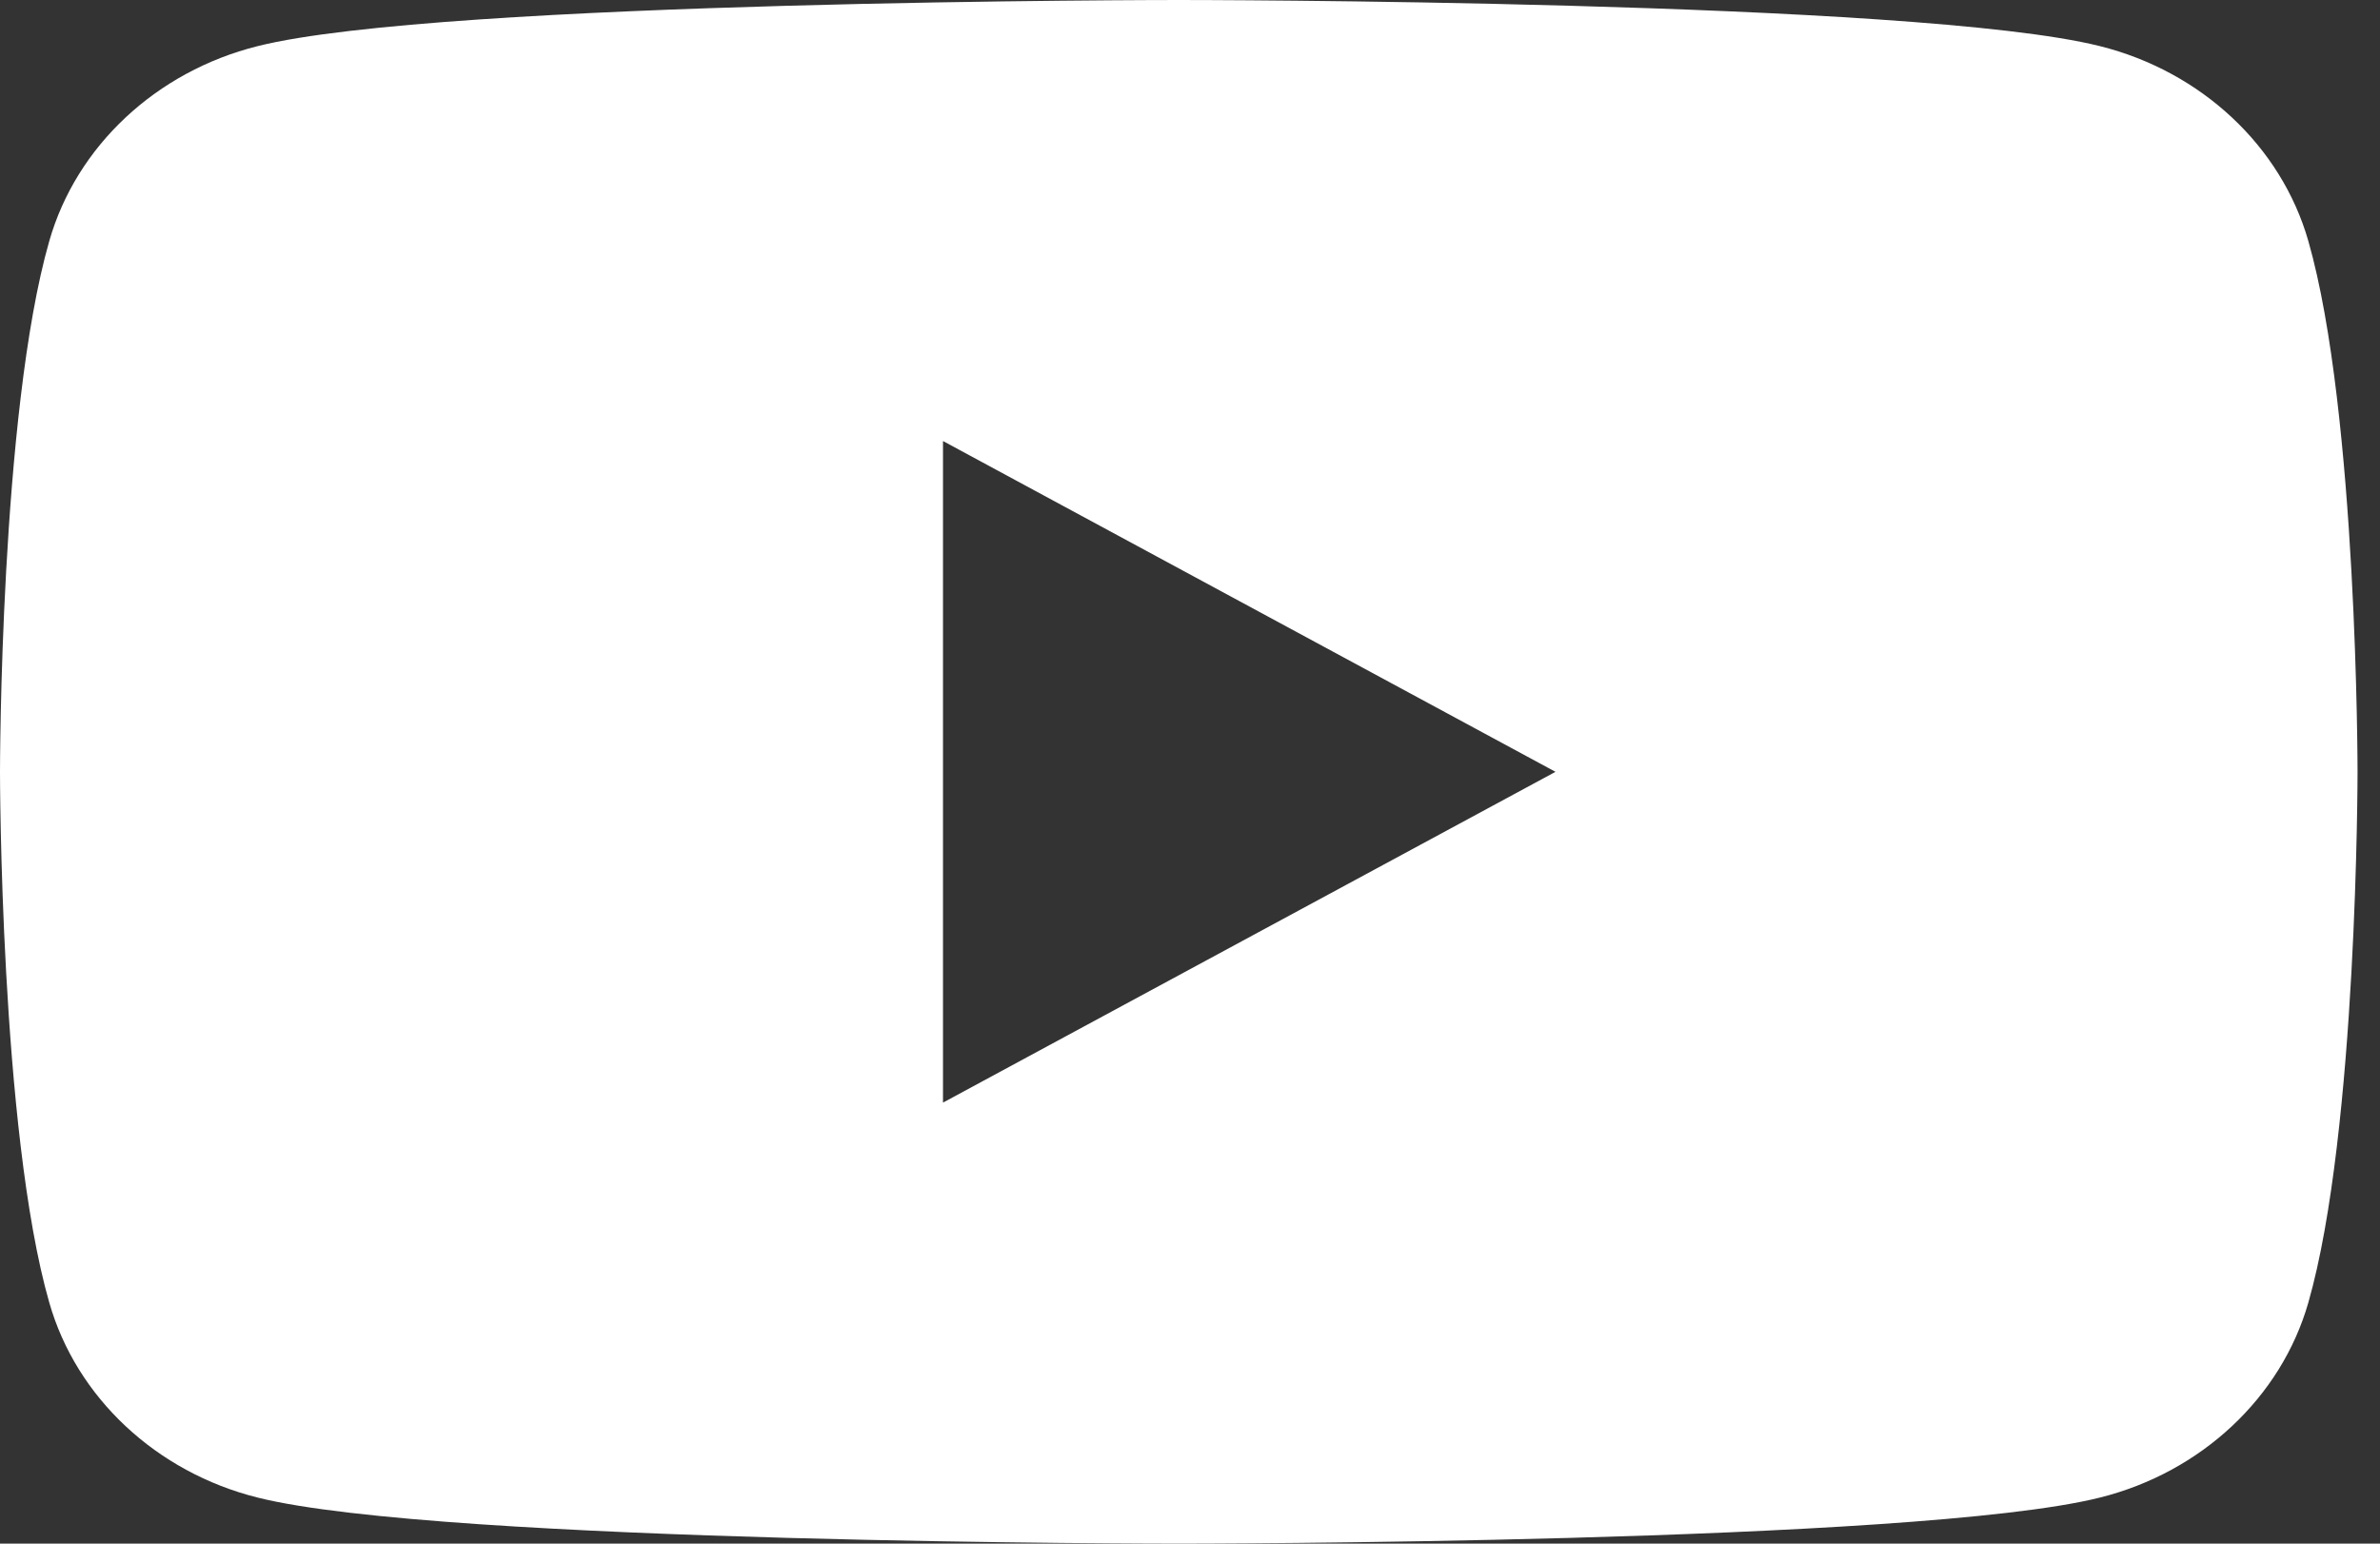 <svg width="37" height="24" viewBox="0 0 37 24" fill="none" xmlns="http://www.w3.org/2000/svg">
<rect x="0" y="0" width="37" height="24" fill="#333333" stroke="none"/>
<path d="M14.66 17.143V6.857L24.182 12L14.66 17.143ZM35.886 3.748C35.464 2.272 34.222 1.111 32.645 0.717C29.787 0 18.326 0 18.326 0C18.326 0 6.864 0 4.006 0.717C2.429 1.111 1.187 2.272 0.766 3.748C0 6.421 0 12 0 12C0 12 0 17.579 0.766 20.252C1.187 21.727 2.429 22.89 4.006 23.284C6.864 24 18.326 24 18.326 24C18.326 24 29.787 24 32.645 23.284C34.222 22.89 35.464 21.727 35.886 20.252C36.651 17.579 36.651 12 36.651 12C36.651 12 36.651 6.421 35.886 3.748Z" fill="white"/>
</svg>
